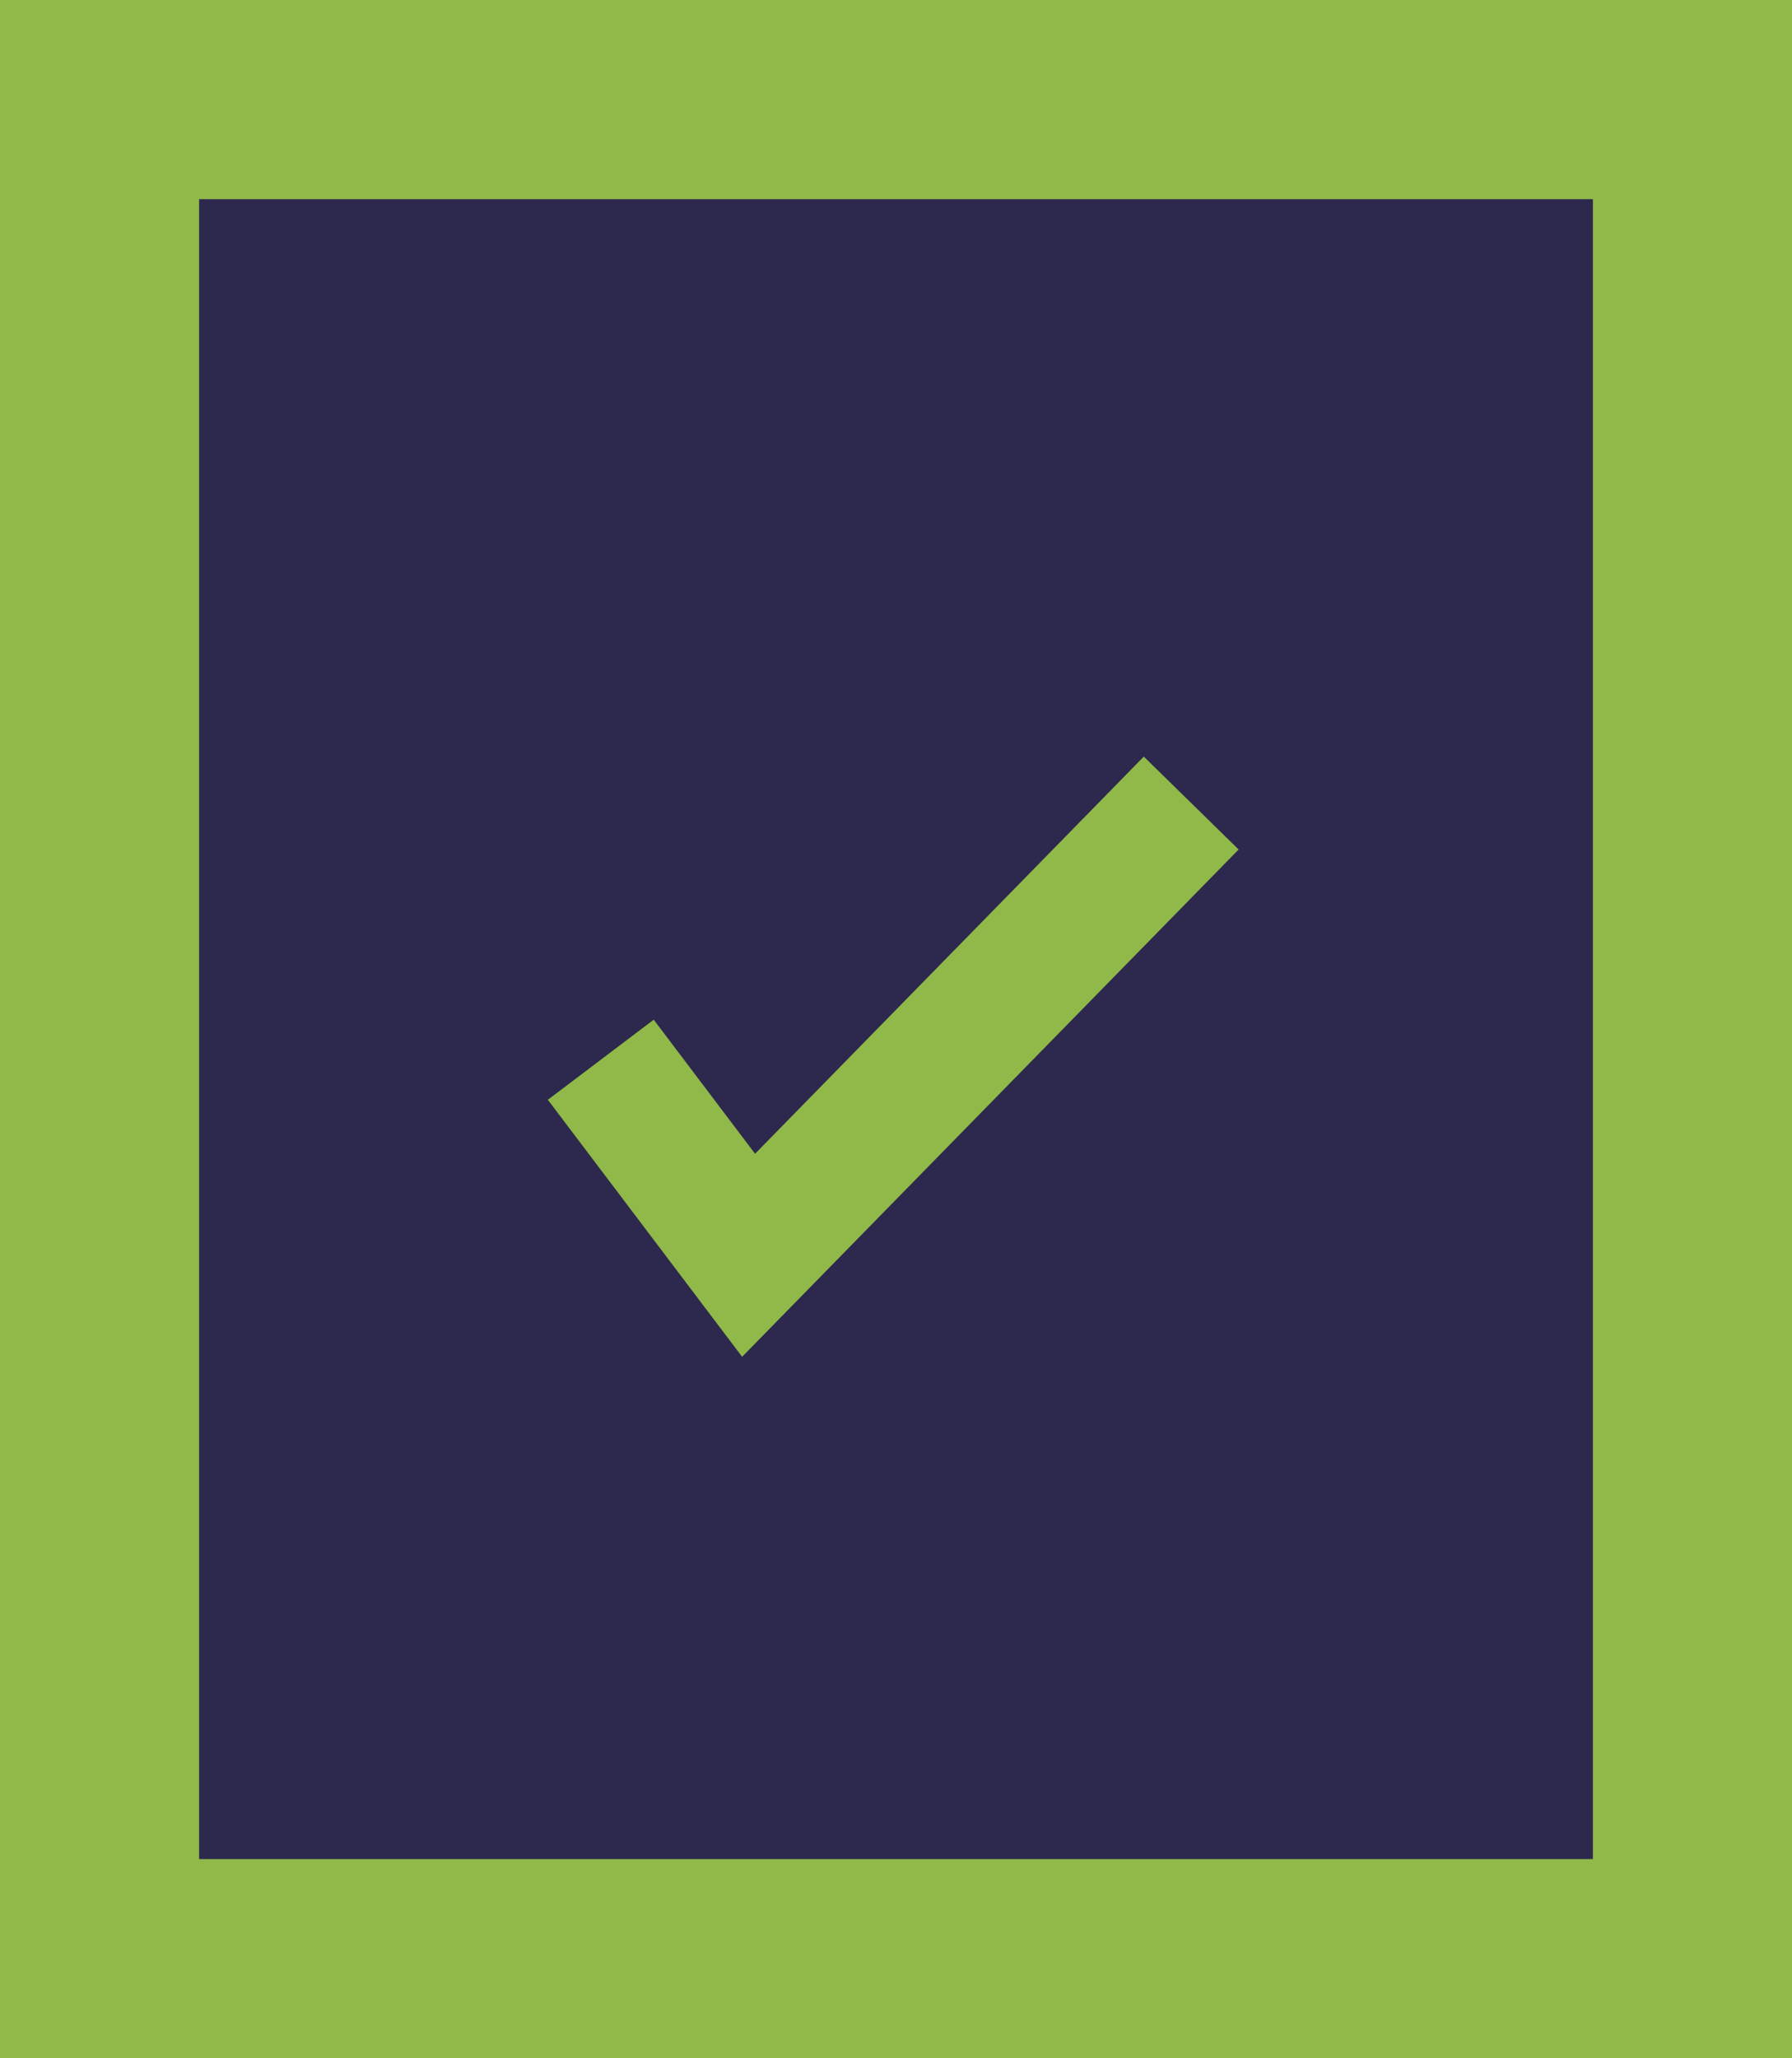 <svg xmlns="http://www.w3.org/2000/svg" width="27" height="31" viewBox="0 0 27 31">
  <g id="Group_224" data-name="Group 224" transform="translate(-671 -581)">
    <g id="Rectangle_3292" data-name="Rectangle 3292" transform="translate(671 581)" fill="#2d284d" stroke="#90b949" stroke-width="3">
      <rect width="27" height="31" stroke="none"/>
      <rect x="1.5" y="1.5" width="24" height="28" fill="none"/>
    </g>
    <path id="Path_102" data-name="Path 102" d="M3238.55,13472.936l2.227,2.945,6.669-6.811" transform="translate(-2558.498 -12875.975)" fill="none" stroke="#90b949" stroke-width="2"/>
  </g>
</svg>
